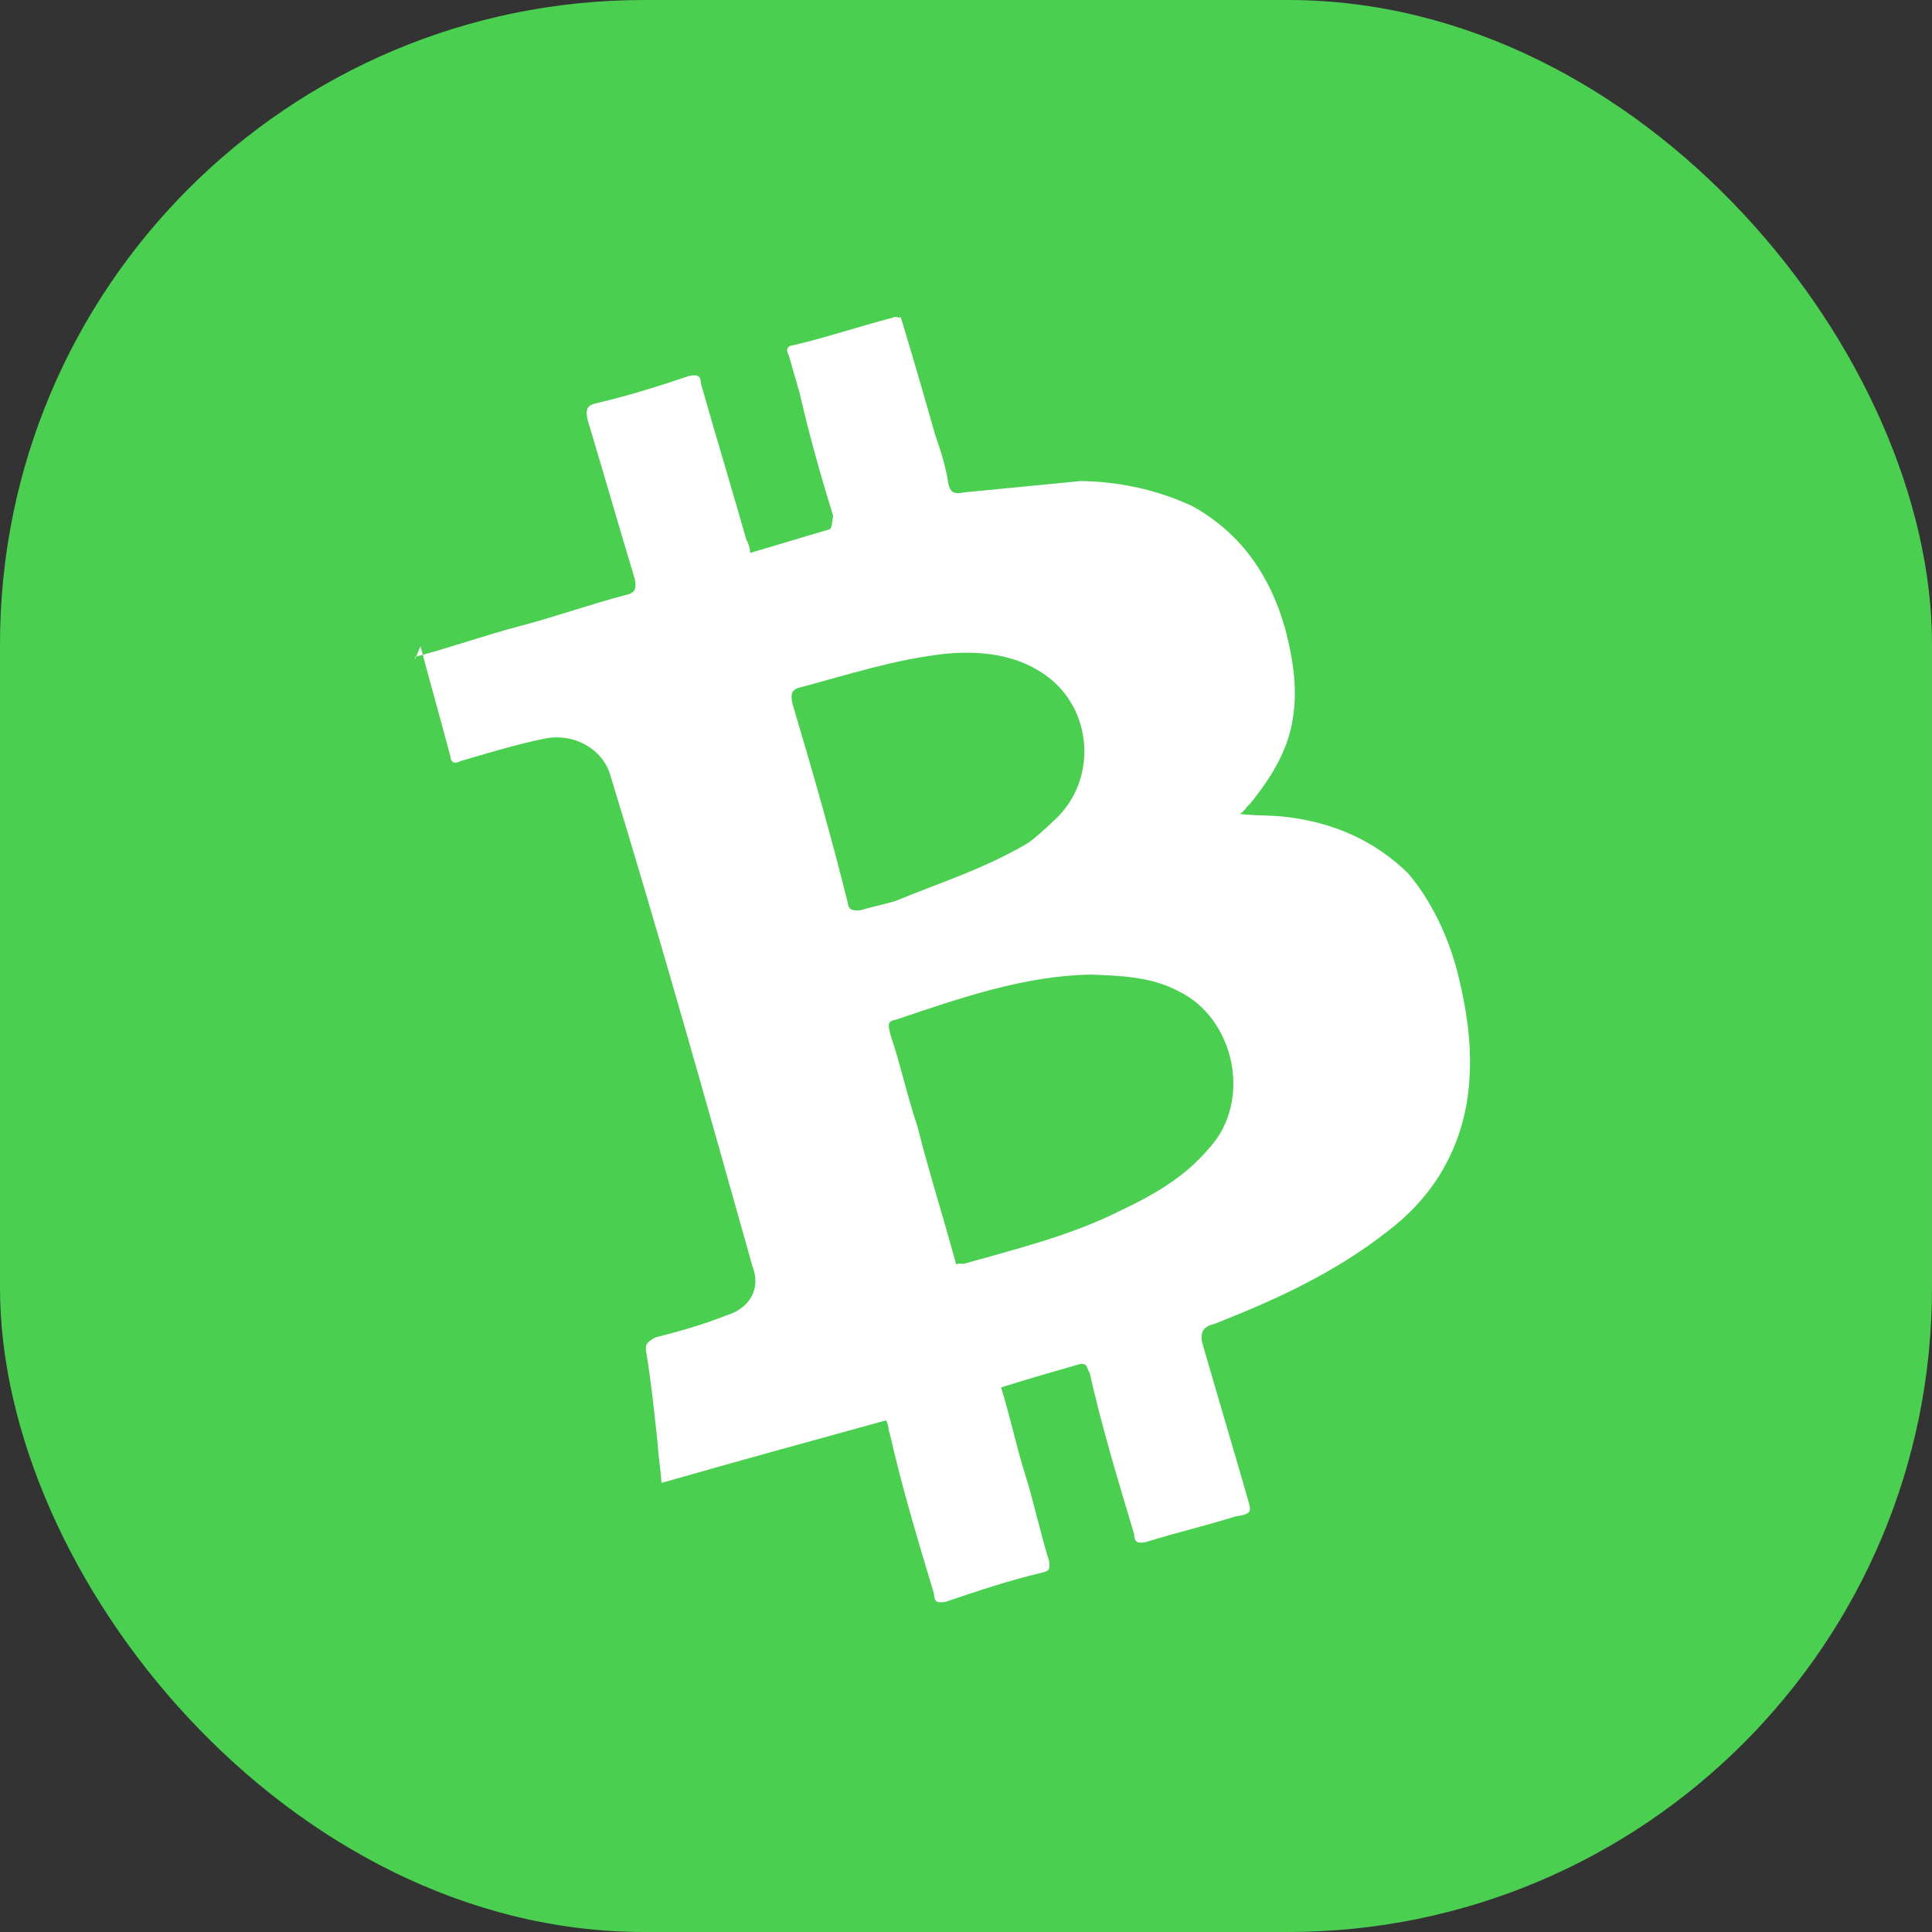 <svg width="48" height="48" viewBox="0 0 48 48" fill="none" xmlns="http://www.w3.org/2000/svg">
<rect x="0" y="0" width="48" height="48" fill="#333333" stroke="none"/>
<rect width="48" height="48" rx="16" fill="#4BCF51"/>
<path d="M10.32 16.318C11.204 16.085 12.047 15.783 12.931 15.551C13.814 15.318 14.657 15.016 15.541 14.784C15.789 14.733 15.819 14.624 15.768 14.375C15.364 13.036 15.001 11.765 14.597 10.425C14.546 10.177 14.576 10.067 14.824 10.017C15.638 9.824 16.343 9.602 17.117 9.341C17.365 9.29 17.405 9.359 17.416 9.538C17.779 10.809 18.183 12.148 18.546 13.419C18.586 13.488 18.626 13.558 18.637 13.736C19.272 13.555 19.977 13.333 20.612 13.151C20.681 13.111 20.671 12.932 20.7 12.823C20.387 11.801 20.115 10.848 19.872 9.785L19.599 8.833C19.519 8.694 19.548 8.584 19.727 8.574C20.541 8.381 21.315 8.119 22.199 7.887C22.268 7.847 22.308 7.916 22.378 7.876C22.69 8.898 22.963 9.851 23.235 10.804C23.366 11.191 23.497 11.578 23.559 12.005C23.61 12.253 23.719 12.283 23.967 12.232L26.858 11.951C27.792 11.966 28.737 12.161 29.624 12.575C30.849 13.255 31.56 14.325 31.923 15.595C32.156 16.479 32.279 17.333 32.044 18.209C31.868 18.865 31.473 19.463 31.038 19.992C30.969 20.032 30.939 20.142 30.801 20.222C31.198 20.27 31.556 20.248 31.954 20.296C33.147 20.44 34.143 20.883 34.981 21.694C35.561 22.377 35.972 23.25 36.205 24.133C36.488 25.265 36.622 26.298 36.438 27.422C36.196 28.765 35.505 29.811 34.474 30.591C33.137 31.641 31.669 32.303 30.161 32.896C29.913 32.947 29.814 33.096 29.865 33.345C30.229 34.615 30.632 35.955 30.996 37.225C31.087 37.543 31.127 37.613 30.7 37.674C29.995 37.896 29.181 38.088 28.476 38.31C28.228 38.361 28.188 38.291 28.177 38.113C27.774 36.773 27.37 35.433 27.076 34.122C26.996 33.984 27.025 33.874 26.846 33.885C26.211 34.067 25.576 34.248 24.871 34.47C25.093 35.175 25.245 35.919 25.467 36.624C25.689 37.329 25.841 38.073 26.063 38.778C26.074 38.957 26.114 39.026 25.866 39.077C25.052 39.27 24.278 39.531 23.504 39.793C23.255 39.844 23.215 39.775 23.205 39.596C22.801 38.256 22.398 36.916 22.104 35.605C22.063 35.536 22.093 35.427 22.013 35.288C20.176 35.793 18.34 36.298 16.434 36.843C16.413 36.486 16.362 36.237 16.34 35.88C16.258 35.095 16.174 34.31 16.062 33.635C16.011 33.386 16.081 33.346 16.289 33.226C16.855 33.085 17.49 32.903 18.016 32.692C18.651 32.51 18.907 31.992 18.696 31.466C17.555 27.407 16.414 23.347 15.163 19.258C14.982 18.623 14.274 18.198 13.529 18.351C12.785 18.503 12.08 18.725 11.445 18.907C11.306 18.987 11.197 18.957 11.186 18.779C10.953 17.895 10.681 16.942 10.448 16.059C10.291 16.427 10.291 16.427 10.32 16.318ZM23.755 31.414C23.824 31.374 23.933 31.403 23.933 31.403C25.204 31.04 26.584 30.706 27.803 30.094C28.676 29.683 29.439 29.242 30.043 28.524C31.121 27.346 30.674 25.291 29.27 24.621C28.602 24.267 27.847 24.24 27.092 24.214C25.442 24.241 23.825 24.805 22.276 25.328C22.028 25.379 22.068 25.448 22.119 25.697C22.381 26.471 22.533 27.215 22.795 27.989C23.078 29.121 23.431 30.213 23.755 31.414ZM25.497 20.971C25.636 20.891 25.943 20.621 26.18 20.392C27.338 19.353 27.151 17.425 25.776 16.646C25.068 16.222 24.203 16.166 23.419 16.25C22.207 16.394 21.115 16.747 19.914 17.07C19.666 17.121 19.637 17.23 19.687 17.479C20.182 19.136 20.636 20.724 21.061 22.422C21.072 22.601 21.181 22.63 21.36 22.619C21.678 22.528 21.926 22.478 22.243 22.387C23.364 21.925 24.387 21.612 25.497 20.971Z" fill="white"/>
</svg>
